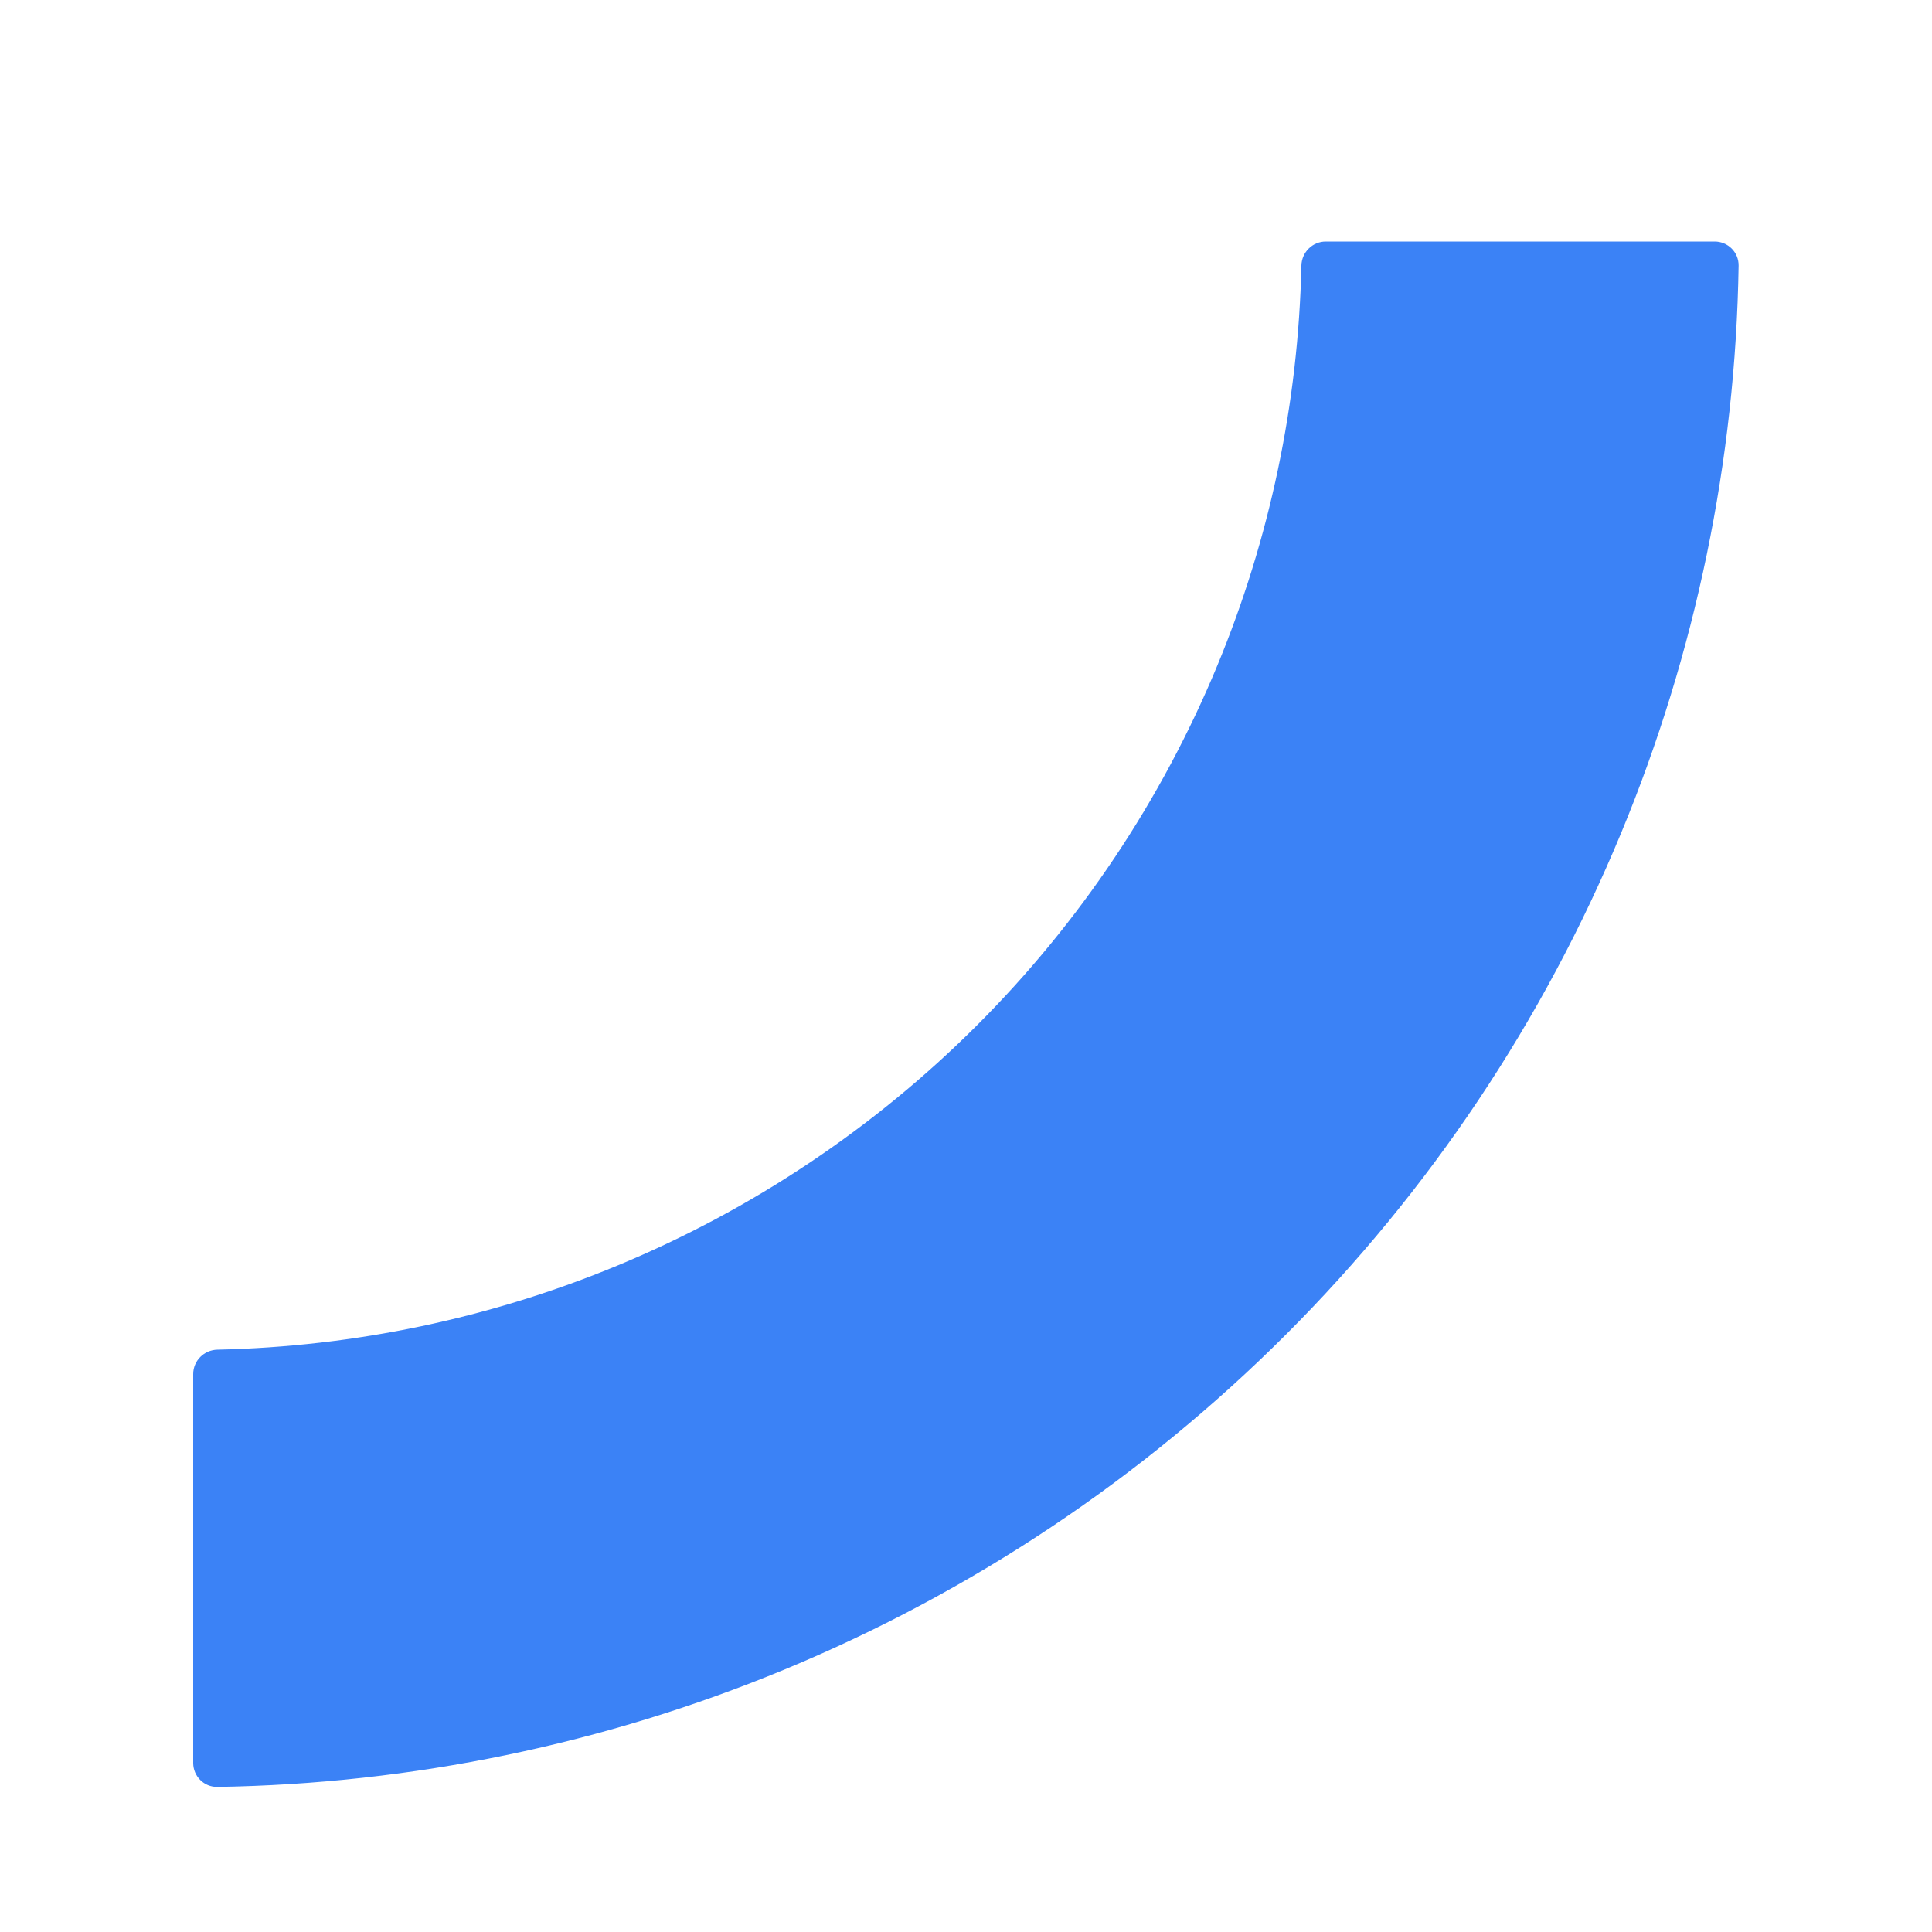 <svg width="320" height="320" viewBox="0 0 320 320" fill="none" xmlns="http://www.w3.org/2000/svg">
<g filter="url(#filter0_d_32_271)">
<path d="M284 32C286.209 32 288.003 33.791 287.969 36C287.465 68.257 280.868 100.14 268.513 129.967C255.648 161.026 236.791 189.248 213.019 213.019C189.248 236.791 161.026 255.648 129.967 268.513C100.14 280.868 68.257 287.465 36 287.969C33.791 288.003 32 286.209 32 284V219.592C32 217.383 33.791 215.597 36 215.549C58.747 215.053 81.216 210.333 102.258 201.617C124.532 192.391 144.771 178.868 161.82 161.819C178.868 144.771 192.391 124.532 201.617 102.258C210.333 81.216 215.053 58.747 215.549 36C215.597 33.791 217.383 32 219.592 32H284Z" fill="#3B82F6"/>
</g>
<defs>
<filter id="filter0_d_32_271" x="28" y="32" width="263.969" height="267.969" filterUnits="userSpaceOnUse" color-interpolation-filters="sRGB">
<feFlood flood-opacity="0" result="BackgroundImageFix"/>
<feColorMatrix in="SourceAlpha" type="matrix" values="0 0 0 0 0 0 0 0 0 0 0 0 0 0 0 0 0 0 127 0" result="hardAlpha"/>
<feOffset dy="8"/>
<feGaussianBlur stdDeviation="2"/>
<feComposite in2="hardAlpha" operator="out"/>
<feColorMatrix type="matrix" values="0 0 0 0 0 0 0 0 0 0 0 0 0 0 0 0 0 0 0.17 0"/>
<feBlend mode="normal" in2="BackgroundImageFix" result="effect1_dropShadow_32_271"/>
<feBlend mode="normal" in="SourceGraphic" in2="effect1_dropShadow_32_271" result="shape"/>
</filter>
</defs>
</svg>
